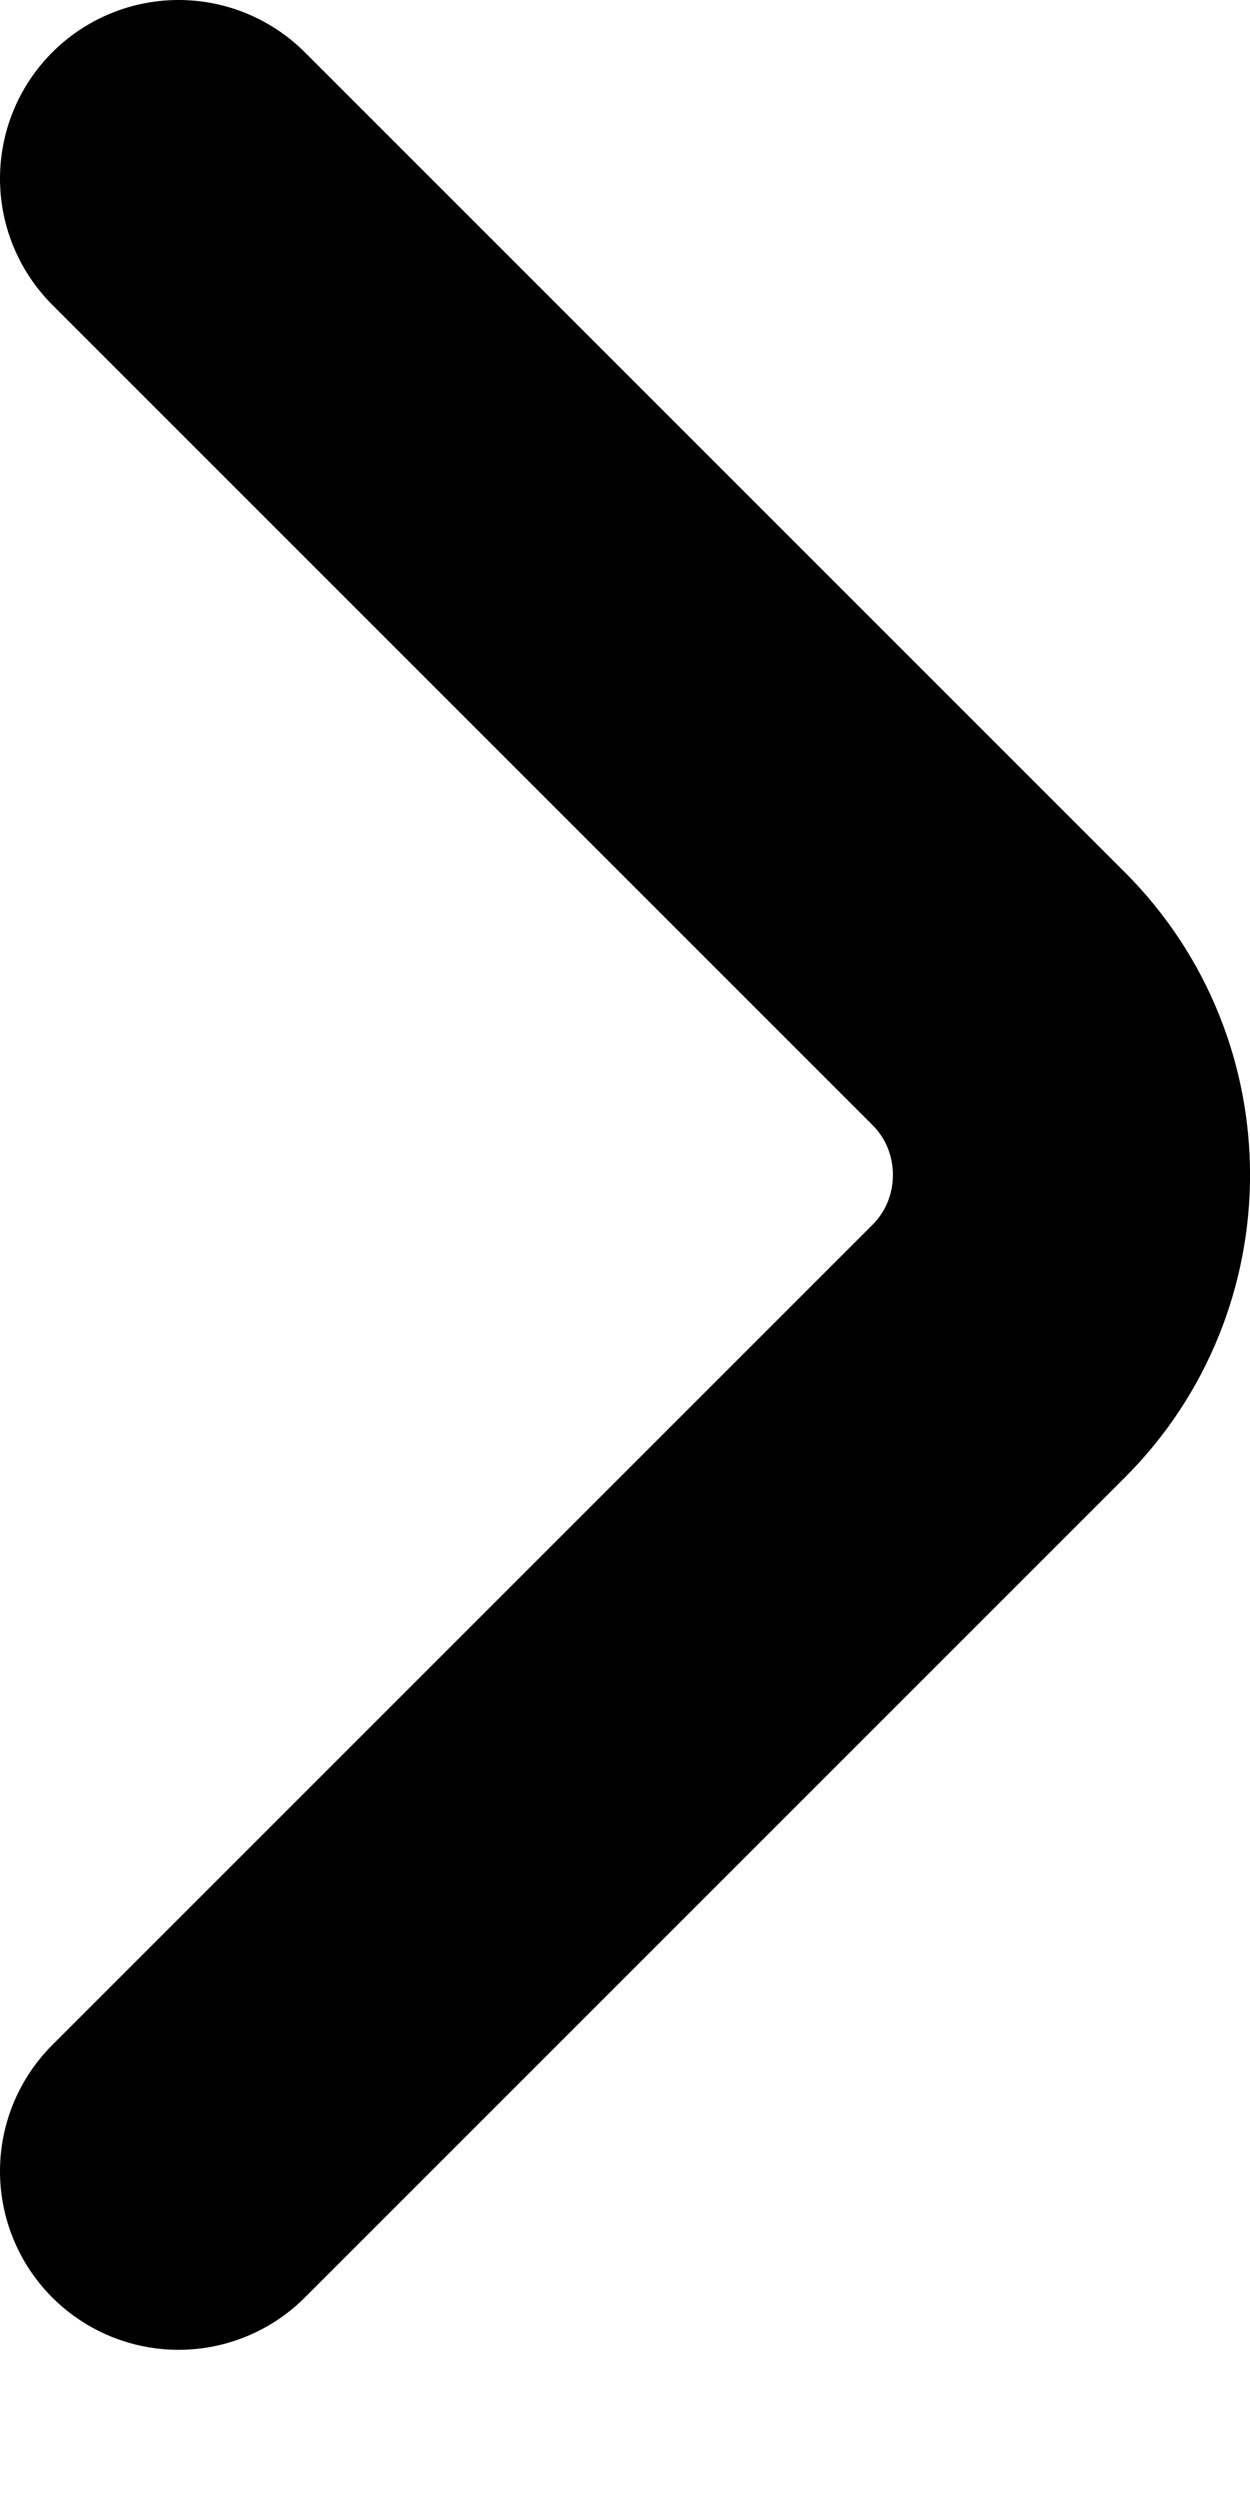 <svg
                            width="7"
                            height="14"
                            viewBox="0 0 7 14"
                            fill="none"
                            xmlns="http://www.w3.org/2000/svg"
                          >
                            <path
                              d="M1 12.159L5.593 7.566C6.136 7.023 6.136 6.136 5.593 5.593L1 1"
                              stroke="currentColor"
                              stroke-width="2"
                              stroke-miterlimit="10"
                              stroke-linecap="round"
                              stroke-linejoin="round"
                            />
                          </svg>